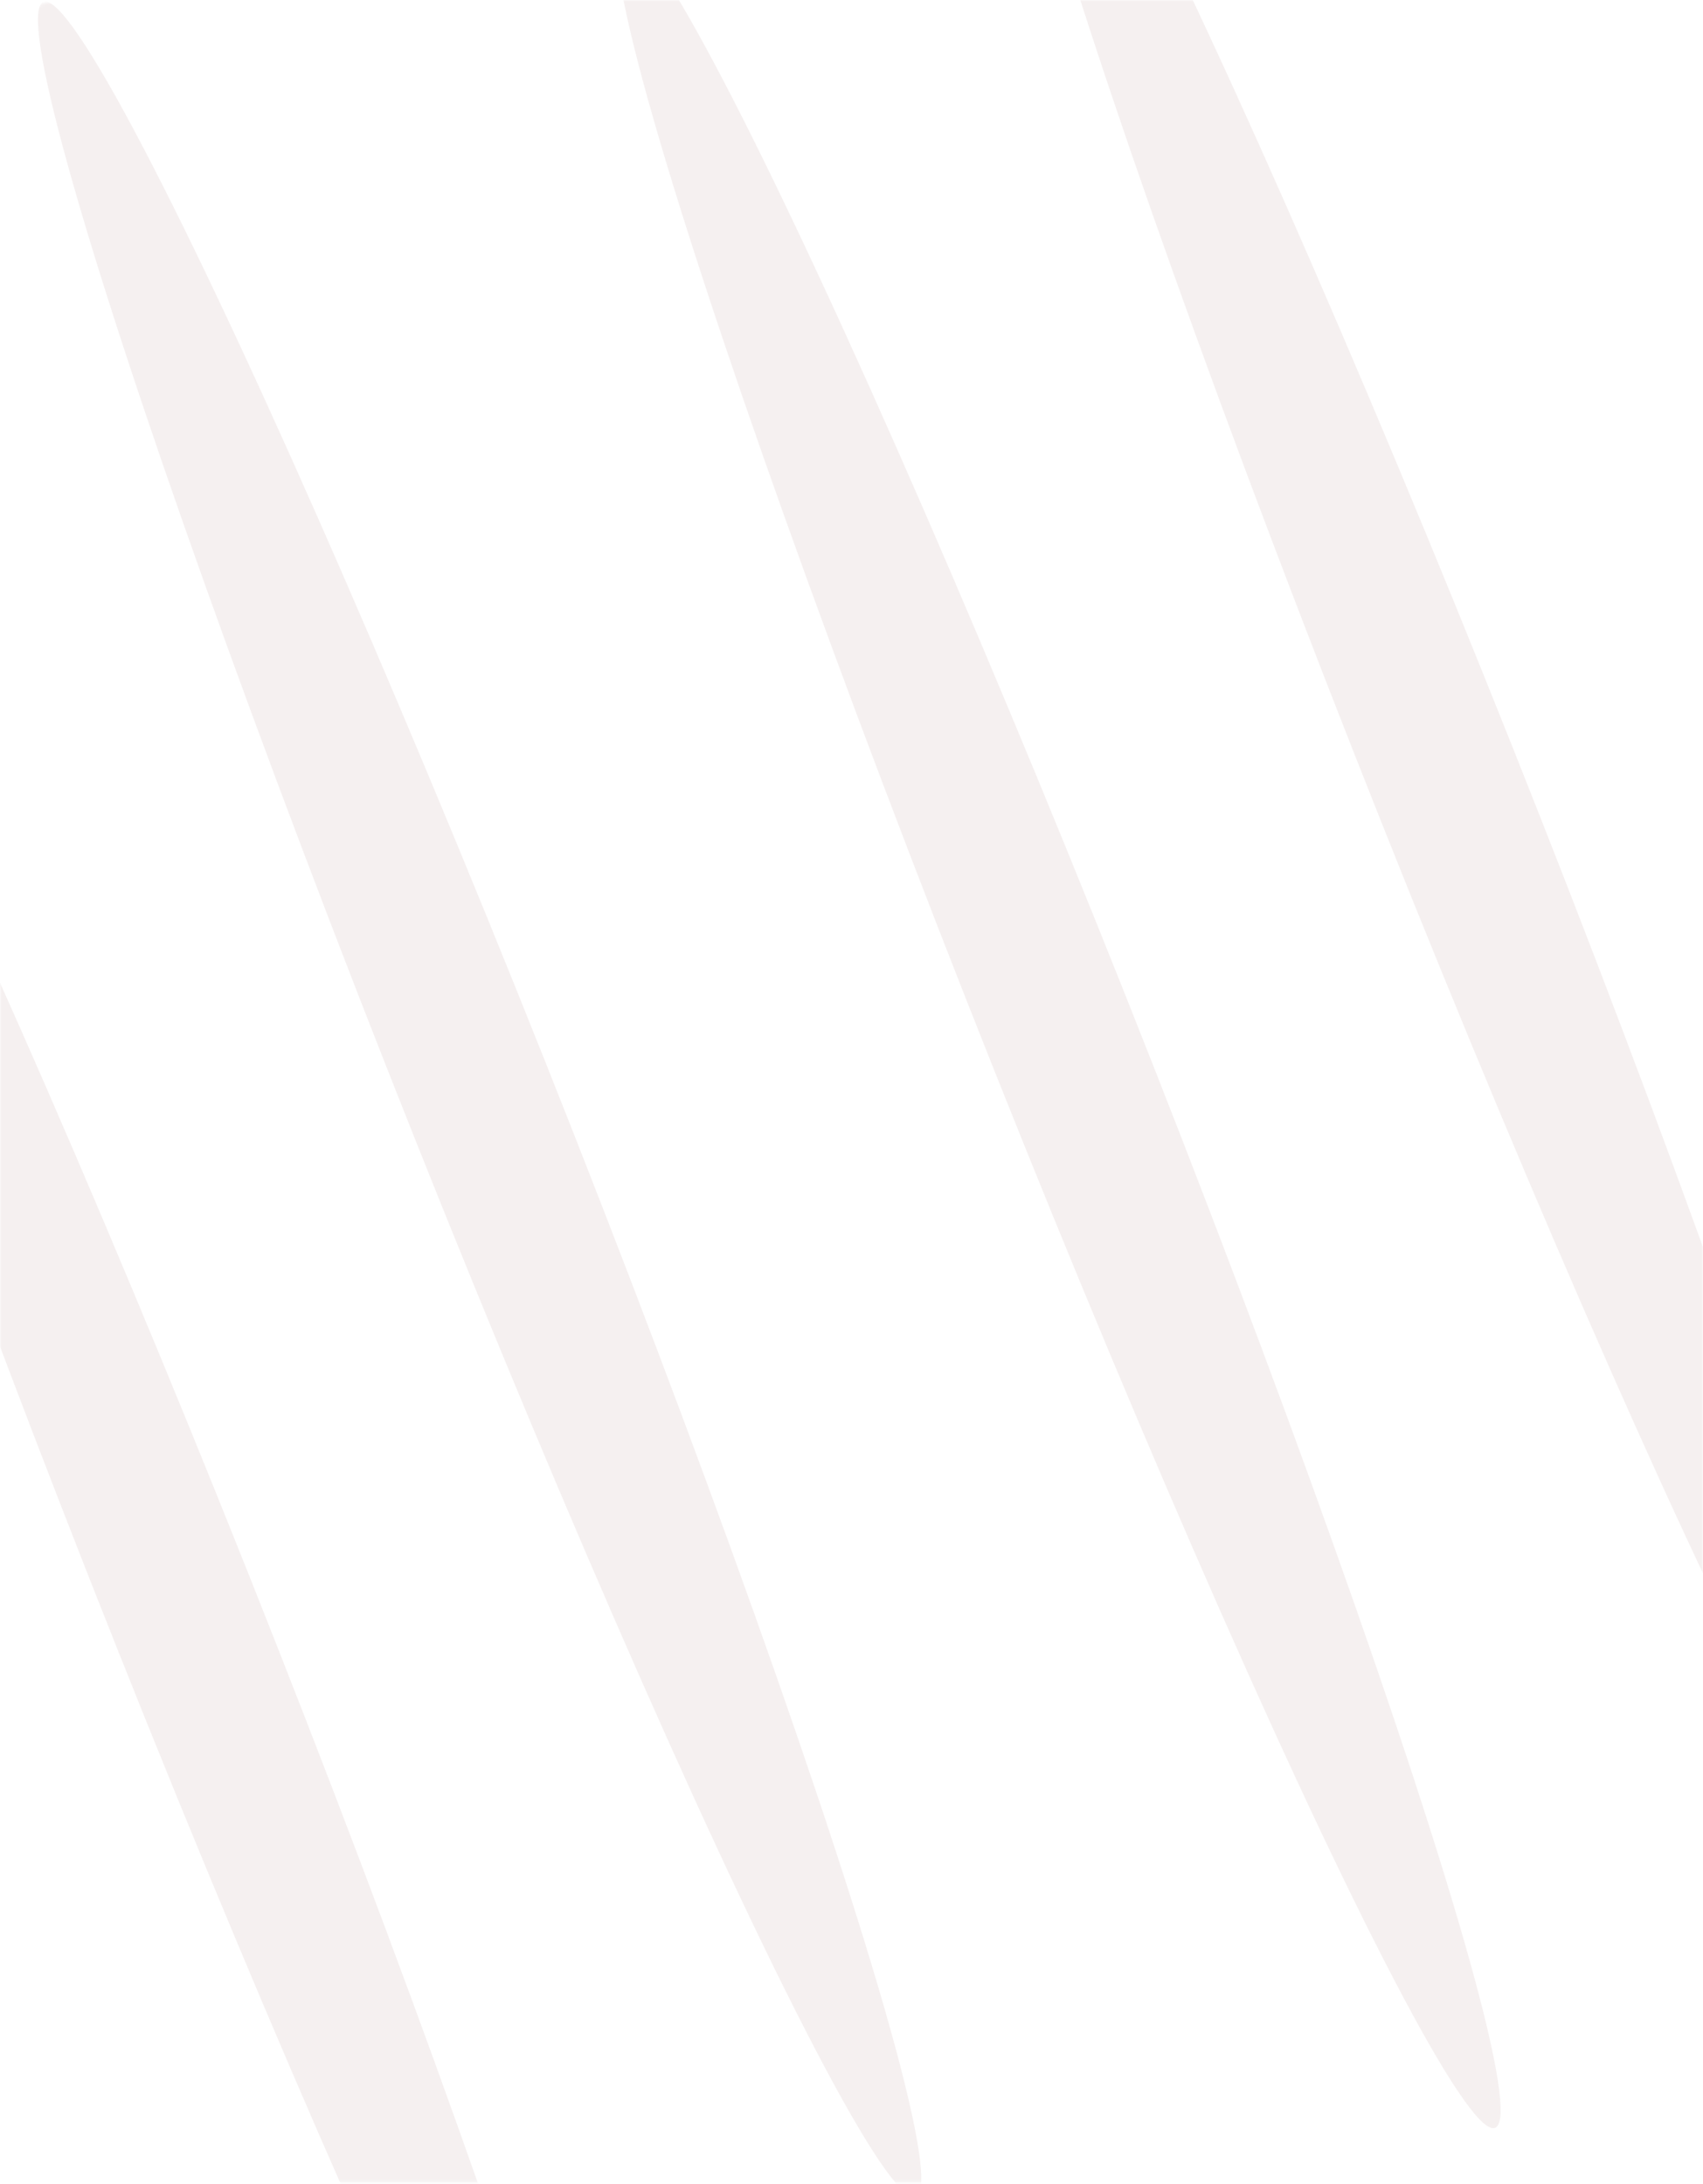 <?xml version="1.0" encoding="UTF-8"?> <svg xmlns="http://www.w3.org/2000/svg" width="535" height="686" viewBox="0 0 535 686" fill="none"> <mask id="mask0_136_129" style="mask-type:alpha" maskUnits="userSpaceOnUse" x="0" y="0" width="535" height="686"> <rect width="535" height="685.654" rx="20" fill="#E6B279"></rect> </mask> <g mask="url(#mask0_136_129)"> <g filter="url(#filter0_f_136_129)"> <ellipse cx="23.796" cy="370.902" rx="23.796" ry="370.902" transform="matrix(0.859 -0.513 0.37 0.929 -7 12.916)" fill="#F5F0F0"></ellipse> </g> <g filter="url(#filter1_f_136_129)"> <ellipse cx="23.796" cy="370.902" rx="23.796" ry="370.902" transform="matrix(0.859 -0.513 0.37 0.929 297 -85.6)" fill="#F5F0F0"></ellipse> </g> <g filter="url(#filter2_f_136_129)"> <ellipse cx="23.796" cy="370.902" rx="23.796" ry="370.902" transform="matrix(0.859 -0.513 0.37 0.929 175 -8.6)" fill="#F5F0F0"></ellipse> </g> <g filter="url(#filter3_f_136_129)"> <ellipse cx="23.796" cy="370.902" rx="23.796" ry="370.902" transform="matrix(0.859 -0.513 0.37 0.929 -100 174.4)" fill="#F5F0F0"></ellipse> </g> </g> <defs> <filter id="filter0_f_136_129" x="-136.901" y="-148.304" width="575.18" height="987.18" filterUnits="userSpaceOnUse" color-interpolation-filters="sRGB"> <feFlood flood-opacity="0" result="BackgroundImageFix"></feFlood> <feBlend mode="normal" in="SourceGraphic" in2="BackgroundImageFix" result="shape"></feBlend> <feGaussianBlur stdDeviation="74.4" result="effect1_foregroundBlur_136_129"></feGaussianBlur> </filter> <filter id="filter1_f_136_129" x="222.399" y="-191.52" width="464.58" height="876.58" filterUnits="userSpaceOnUse" color-interpolation-filters="sRGB"> <feFlood flood-opacity="0" result="BackgroundImageFix"></feFlood> <feBlend mode="normal" in="SourceGraphic" in2="BackgroundImageFix" result="shape"></feBlend> <feGaussianBlur stdDeviation="46.75" result="effect1_foregroundBlur_136_129"></feGaussianBlur> </filter> <filter id="filter2_f_136_129" x="85.899" y="-129.02" width="493.58" height="905.58" filterUnits="userSpaceOnUse" color-interpolation-filters="sRGB"> <feFlood flood-opacity="0" result="BackgroundImageFix"></feFlood> <feBlend mode="normal" in="SourceGraphic" in2="BackgroundImageFix" result="shape"></feBlend> <feGaussianBlur stdDeviation="54" result="effect1_foregroundBlur_136_129"></feGaussianBlur> </filter> <filter id="filter3_f_136_129" x="-189.101" y="53.98" width="493.58" height="905.58" filterUnits="userSpaceOnUse" color-interpolation-filters="sRGB"> <feFlood flood-opacity="0" result="BackgroundImageFix"></feFlood> <feBlend mode="normal" in="SourceGraphic" in2="BackgroundImageFix" result="shape"></feBlend> <feGaussianBlur stdDeviation="54" result="effect1_foregroundBlur_136_129"></feGaussianBlur> </filter> </defs> </svg> 